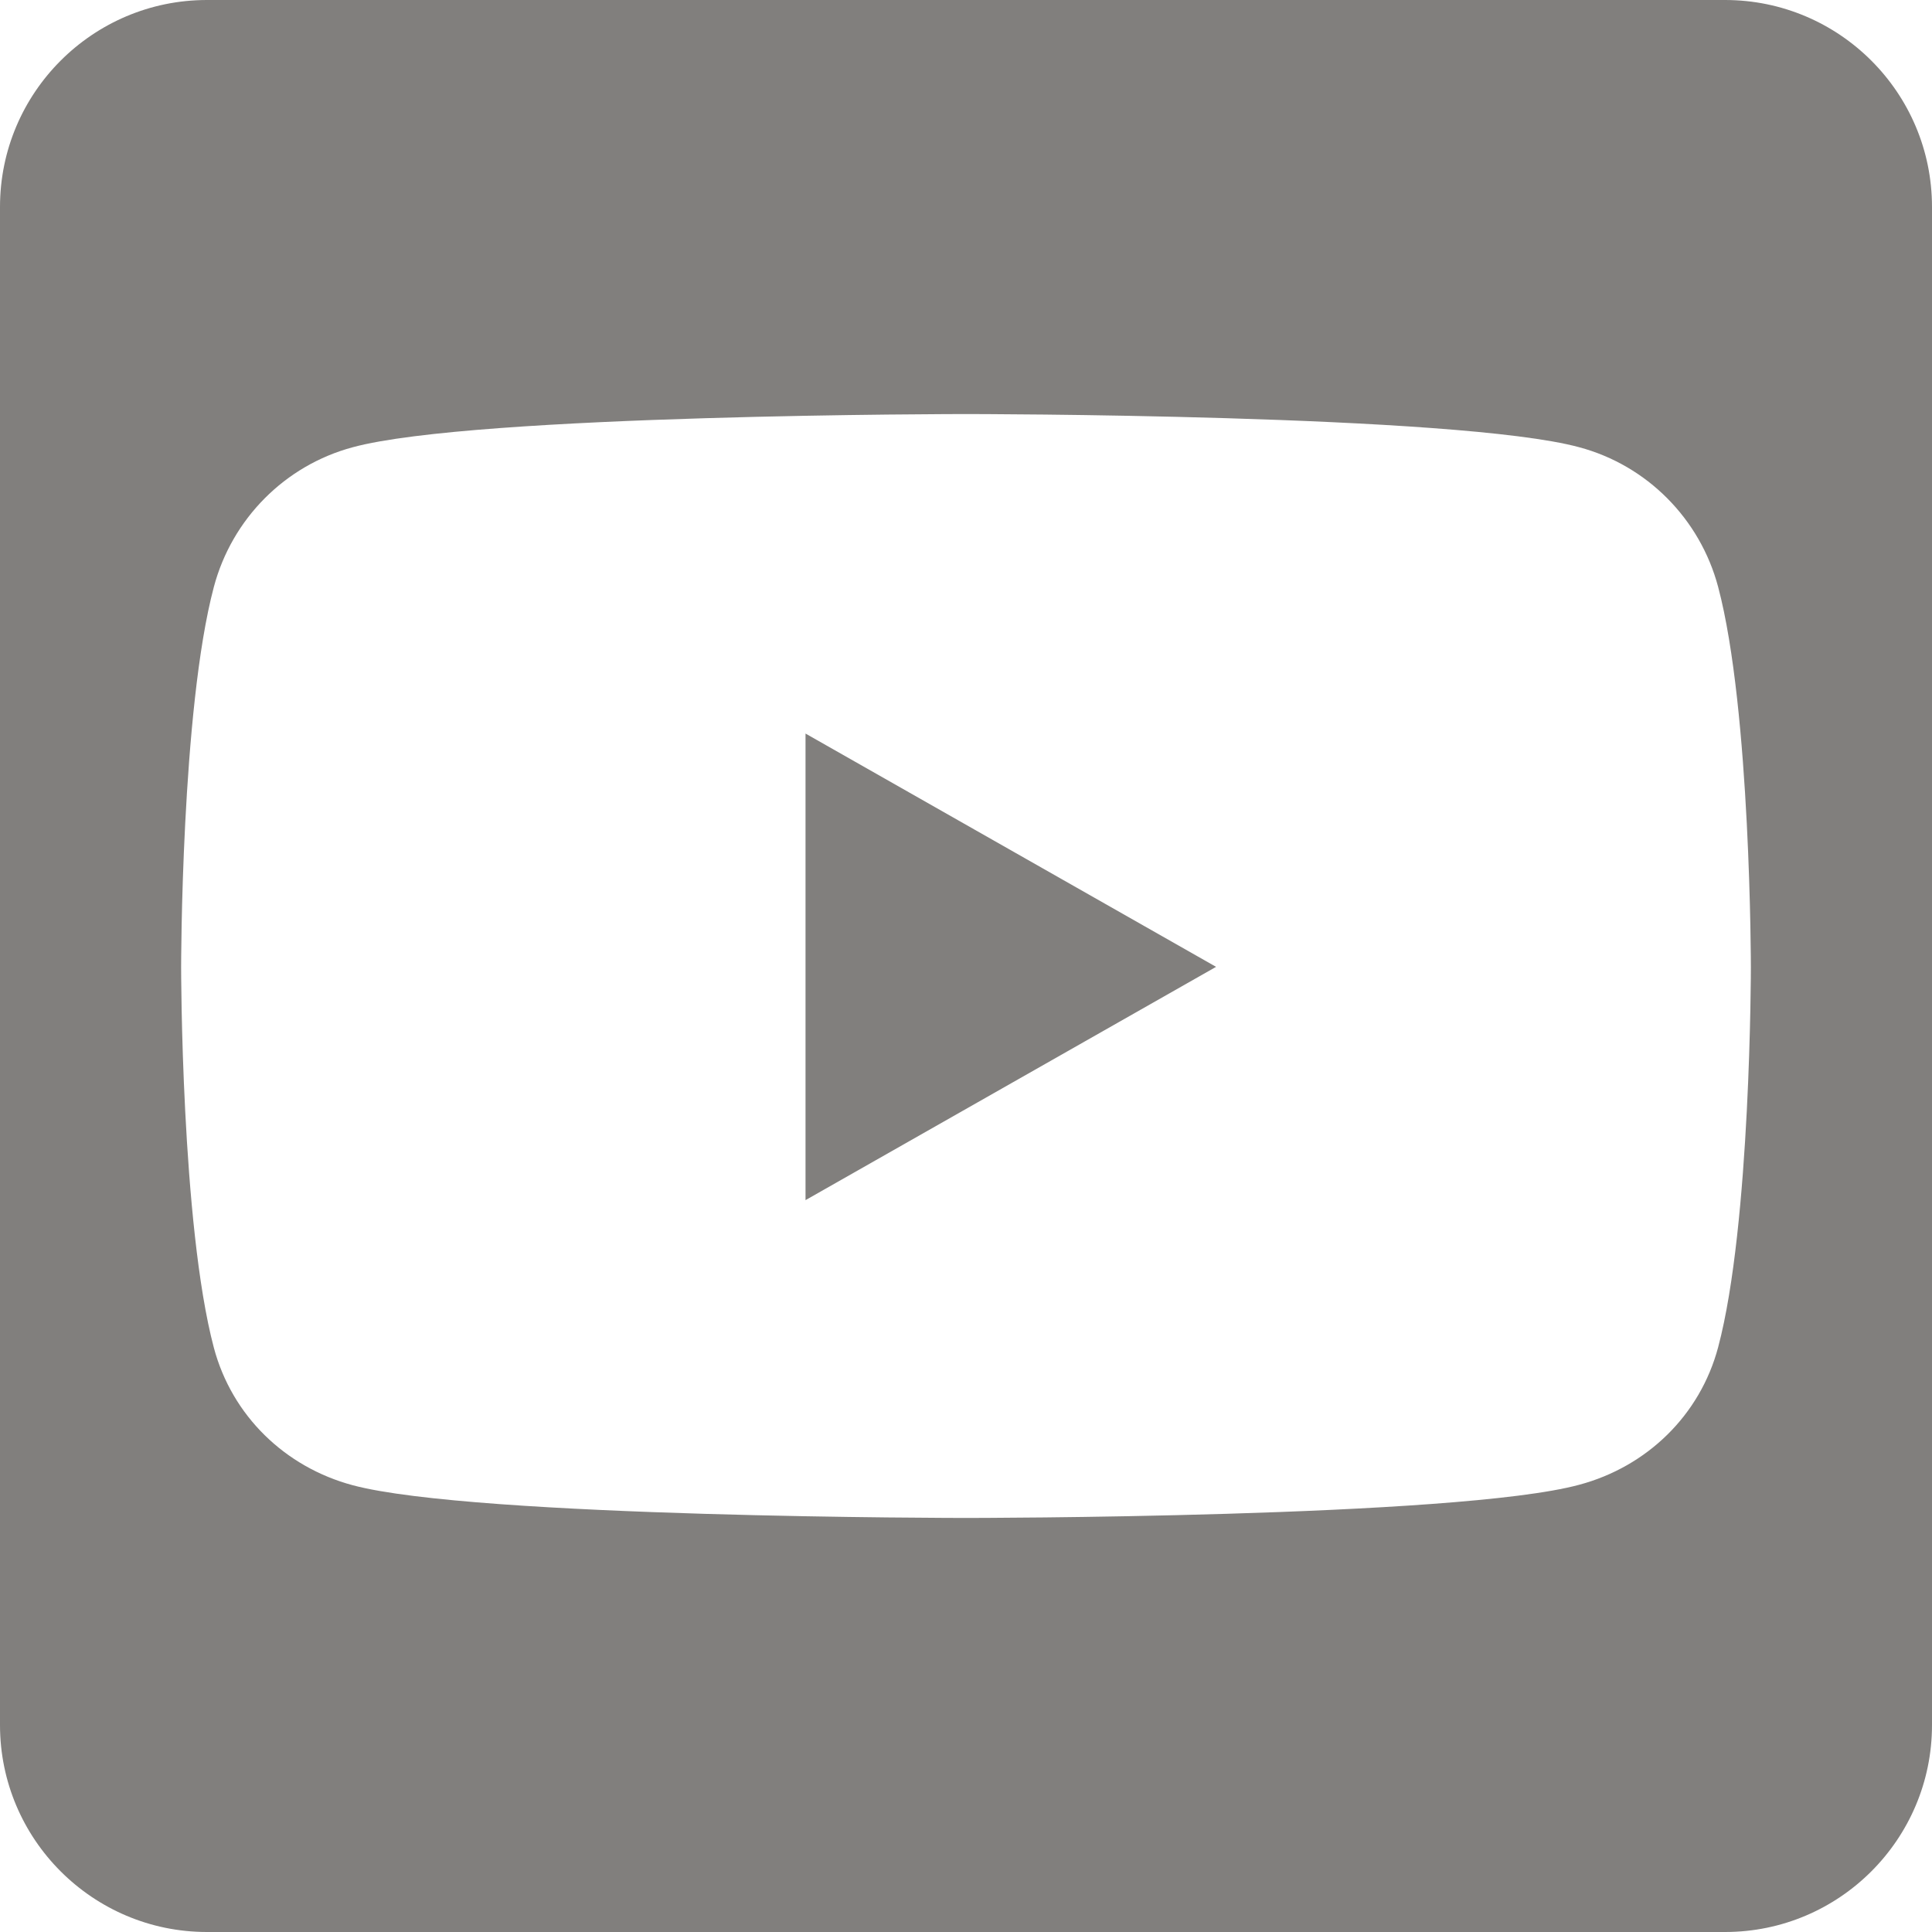 <svg width="16" height="16" viewBox="0 0 16 16" fill="none" xmlns="http://www.w3.org/2000/svg">
<path d="M6.671 6.075L10.071 8.007L6.671 9.939V6.075ZM16 1.714V14.286C16 15.232 15.232 16 14.286 16H1.714C0.768 16 0 15.232 0 14.286V1.714C0 0.768 0.768 0 1.714 0H14.286C15.232 0 16 0.768 16 1.714ZM14.5 8.011C14.5 8.011 14.5 5.882 14.229 4.861C14.079 4.296 13.639 3.854 13.079 3.704C12.068 3.429 8 3.429 8 3.429C8 3.429 3.932 3.429 2.921 3.704C2.361 3.854 1.921 4.296 1.771 4.861C1.5 5.879 1.5 8.011 1.5 8.011C1.5 8.011 1.5 10.139 1.771 11.161C1.921 11.725 2.361 12.15 2.921 12.3C3.932 12.571 8 12.571 8 12.571C8 12.571 12.068 12.571 13.079 12.296C13.639 12.146 14.079 11.721 14.229 11.157C14.5 10.139 14.5 8.011 14.5 8.011Z" fill="#817F7D"/>
</svg>
